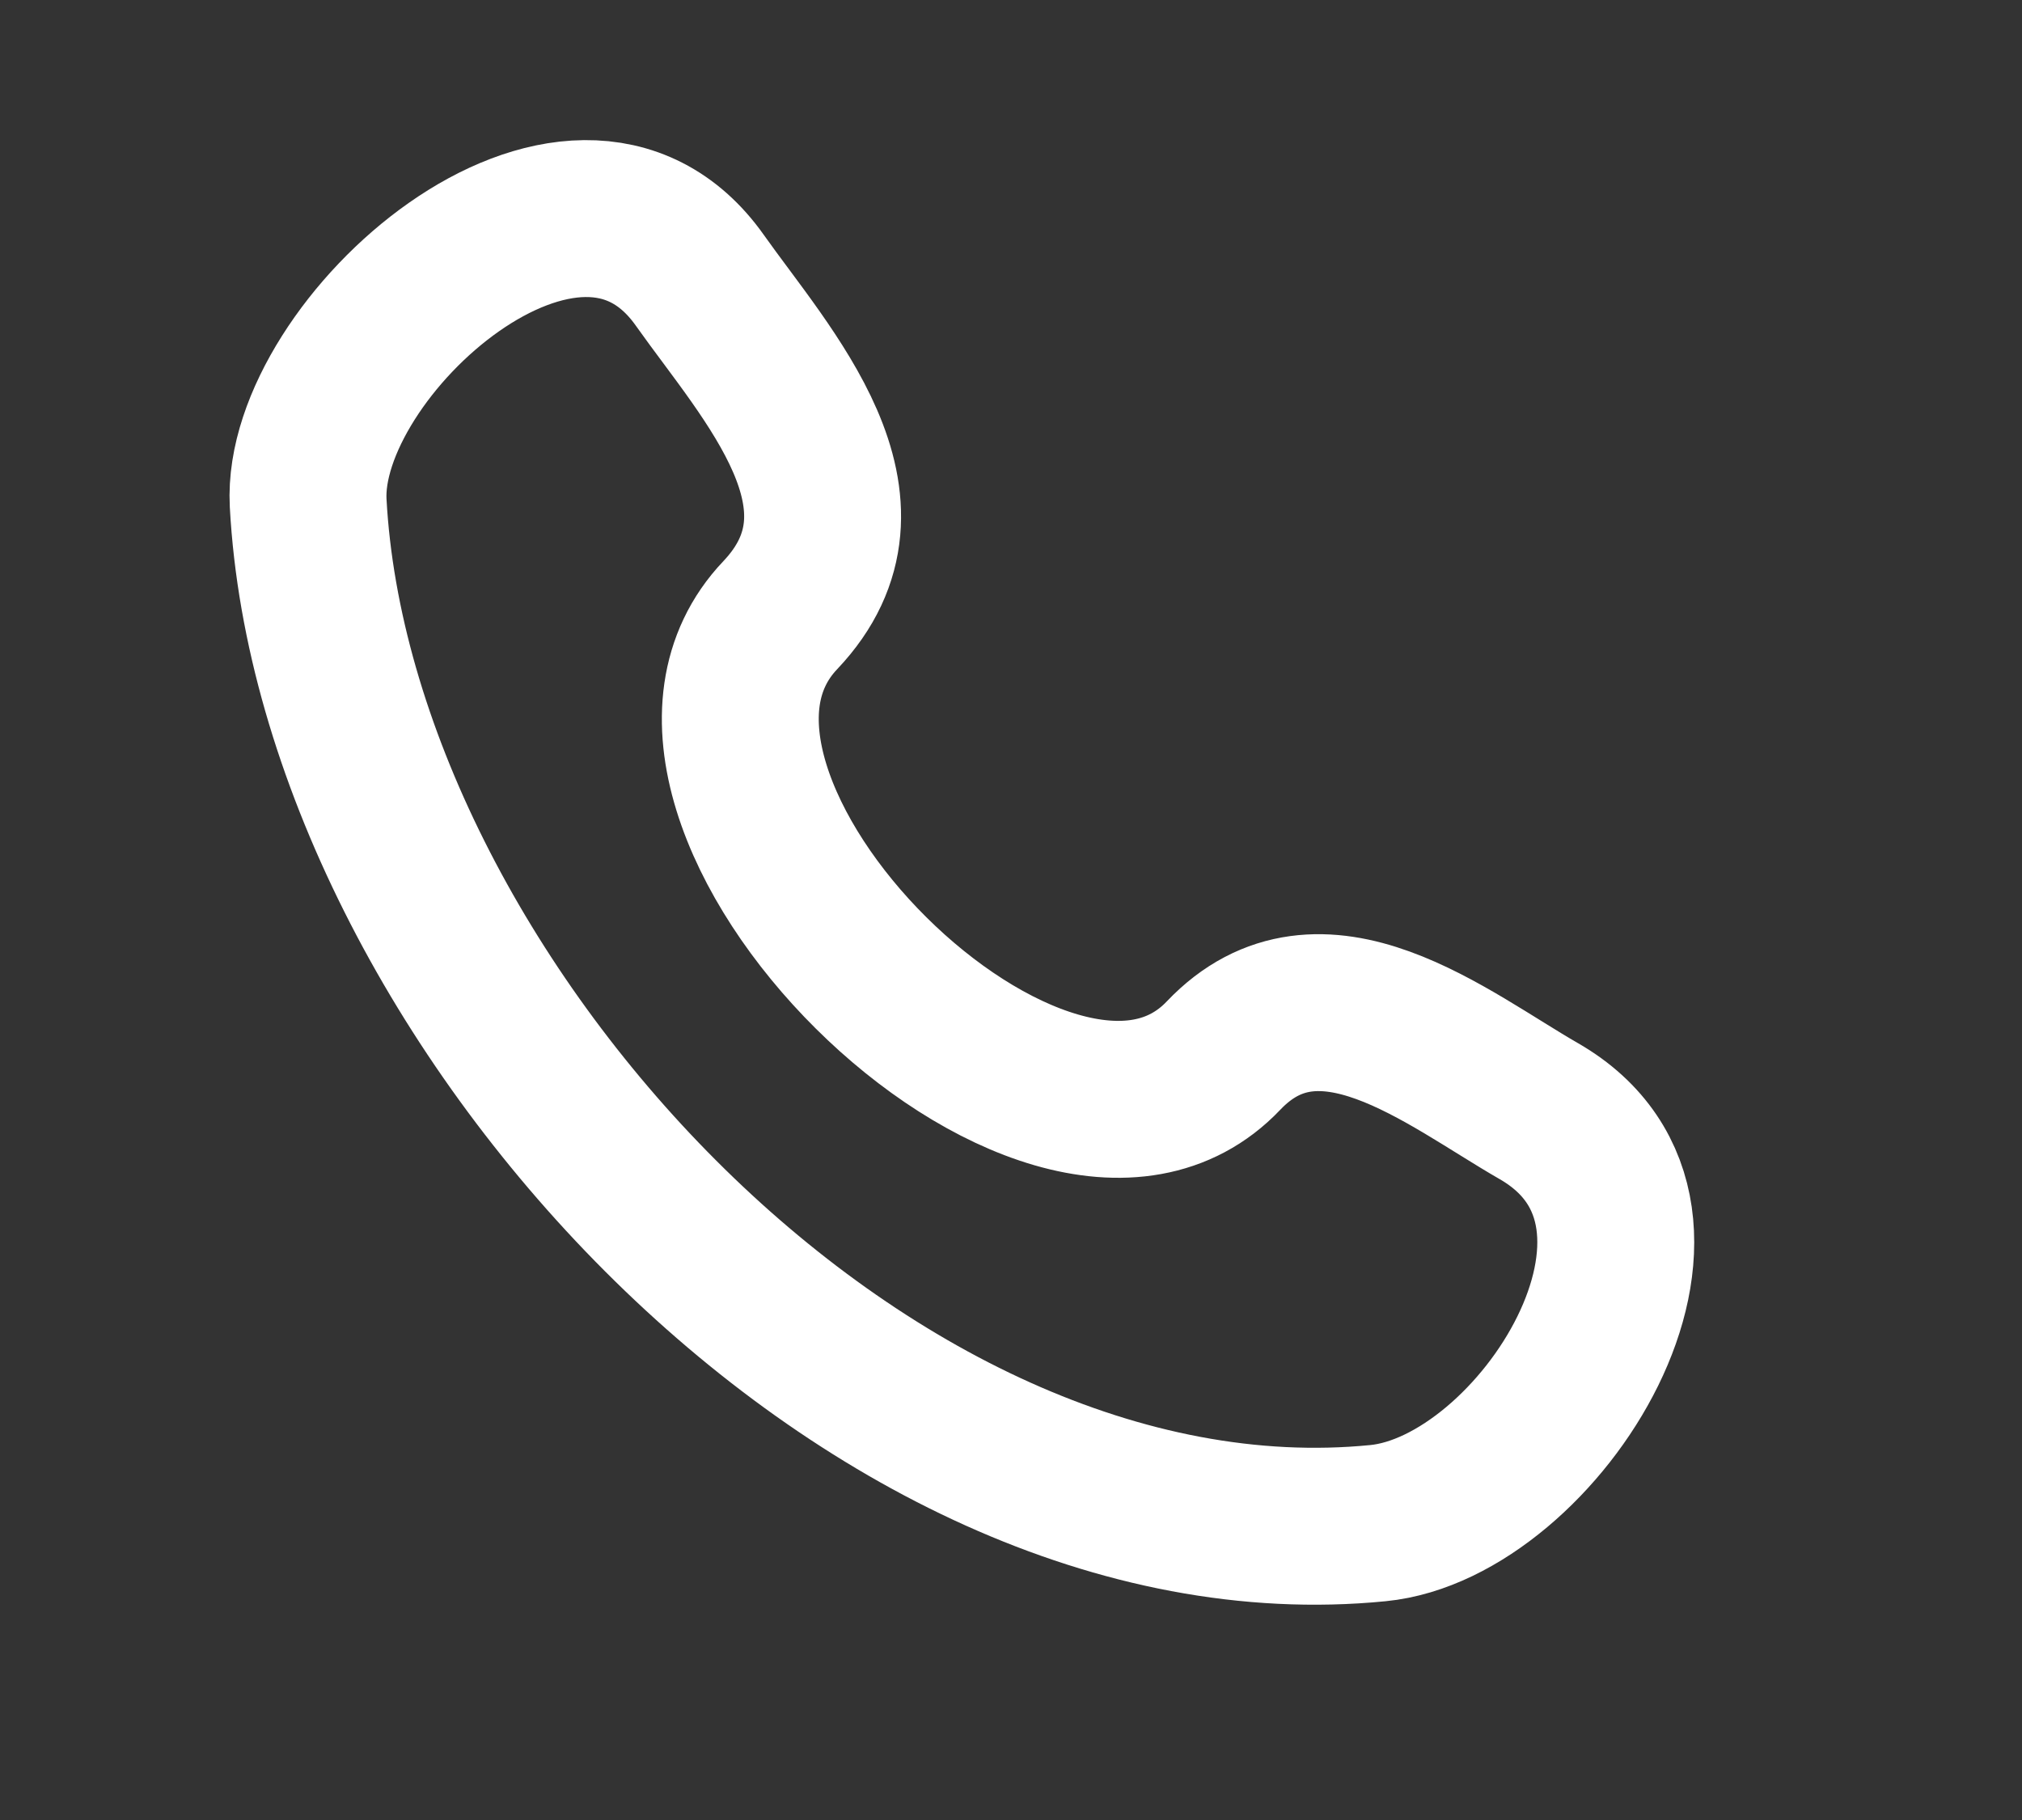<?xml version="1.0" encoding="UTF-8"?> <svg xmlns="http://www.w3.org/2000/svg" width="10" height="9" viewBox="0 0 10 9" fill="none"><rect x="0" y="0" width="10" height="9" fill="#333333" stroke="none"/><g clip-path="url(#clip0_131_789)"><path d="M6.051 5.22C5.19 6.126 2.995 3.95 3.859 3.042C4.386 2.486 3.791 1.852 3.461 1.386C2.842 0.511 1.484 1.719 1.524 2.487C1.655 4.911 4.277 7.783 6.815 7.532C7.609 7.454 8.522 6.02 7.611 5.495C7.155 5.233 6.53 4.716 6.051 5.22" stroke="white" stroke-width="0.776" stroke-linecap="round" stroke-linejoin="round"></path></g><defs><clipPath id="clip0_131_789"><rect width="8.623" height="8.623" fill="white" transform="translate(0.445 0.003)"></rect></clipPath></defs></svg> 